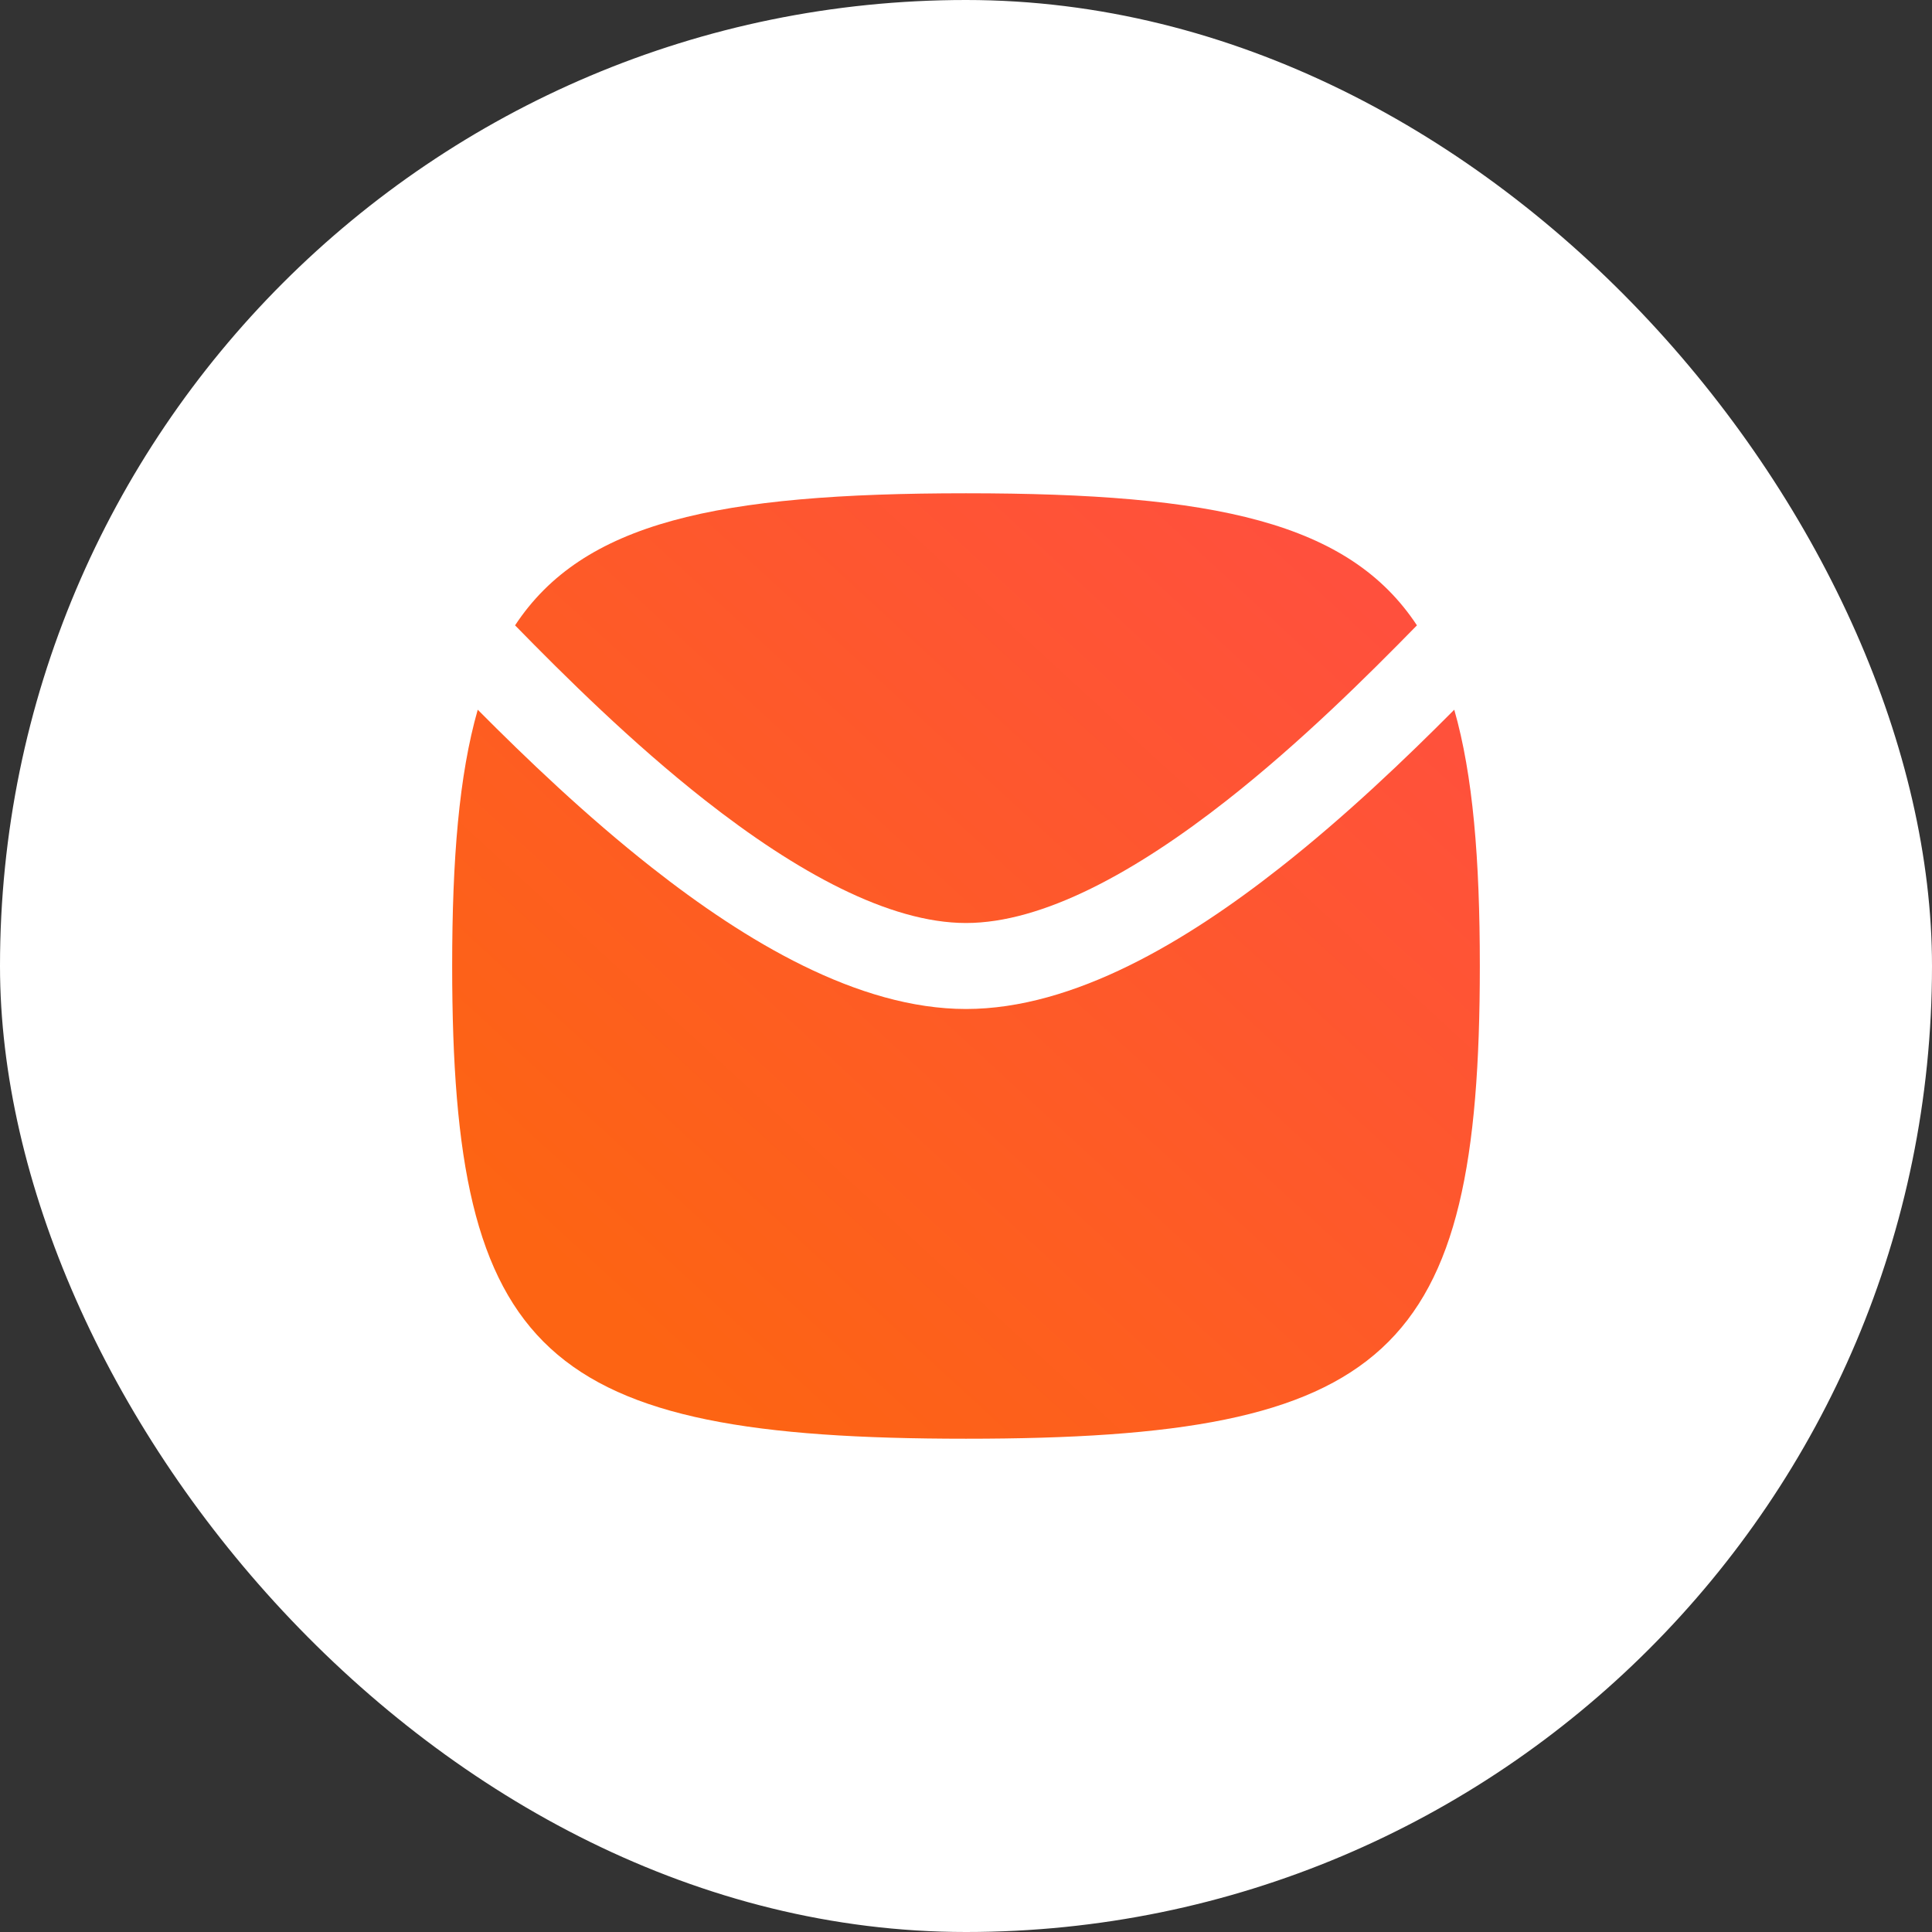 <?xml version="1.0" encoding="UTF-8"?> <svg xmlns="http://www.w3.org/2000/svg" width="47" height="47" viewBox="0 0 47 47" fill="none"><rect x="0" y="0" width="47" height="47" fill="#333333" stroke="none"/><rect width="47" height="47" rx="23.5" fill="white"></rect><path d="M23.5 35C13.206 35 11 32.97 11 23.5C11 20.897 11.167 18.857 11.622 17.265C12.788 18.439 14.259 19.849 15.858 21.106C18.124 22.889 20.869 24.546 23.5 24.546C26.131 24.546 28.876 22.889 31.142 21.106C32.741 19.849 34.212 18.439 35.378 17.265C35.833 18.857 36 20.897 36 23.5C36 32.97 33.794 35 23.5 35Z" fill="url(#paint0_linear_233_86)"></path><path d="M34.47 15.213C33.25 16.461 31.631 18.066 29.858 19.46C27.624 21.216 25.369 22.454 23.5 22.454C21.631 22.454 19.376 21.216 17.142 19.46C15.369 18.066 13.75 16.461 12.53 15.213C14.184 12.703 17.441 12 23.5 12C29.559 12 32.816 12.703 34.47 15.213Z" fill="url(#paint1_linear_233_86)"></path><defs><linearGradient id="paint0_linear_233_86" x1="33.34" y1="14.691" x2="16.272" y2="33.244" gradientUnits="userSpaceOnUse"><stop stop-color="#FF503D"></stop><stop offset="1" stop-color="#FD6413"></stop></linearGradient><linearGradient id="paint1_linear_233_86" x1="33.34" y1="14.691" x2="16.272" y2="33.244" gradientUnits="userSpaceOnUse"><stop stop-color="#FF503D"></stop><stop offset="1" stop-color="#FD6413"></stop></linearGradient></defs></svg> 